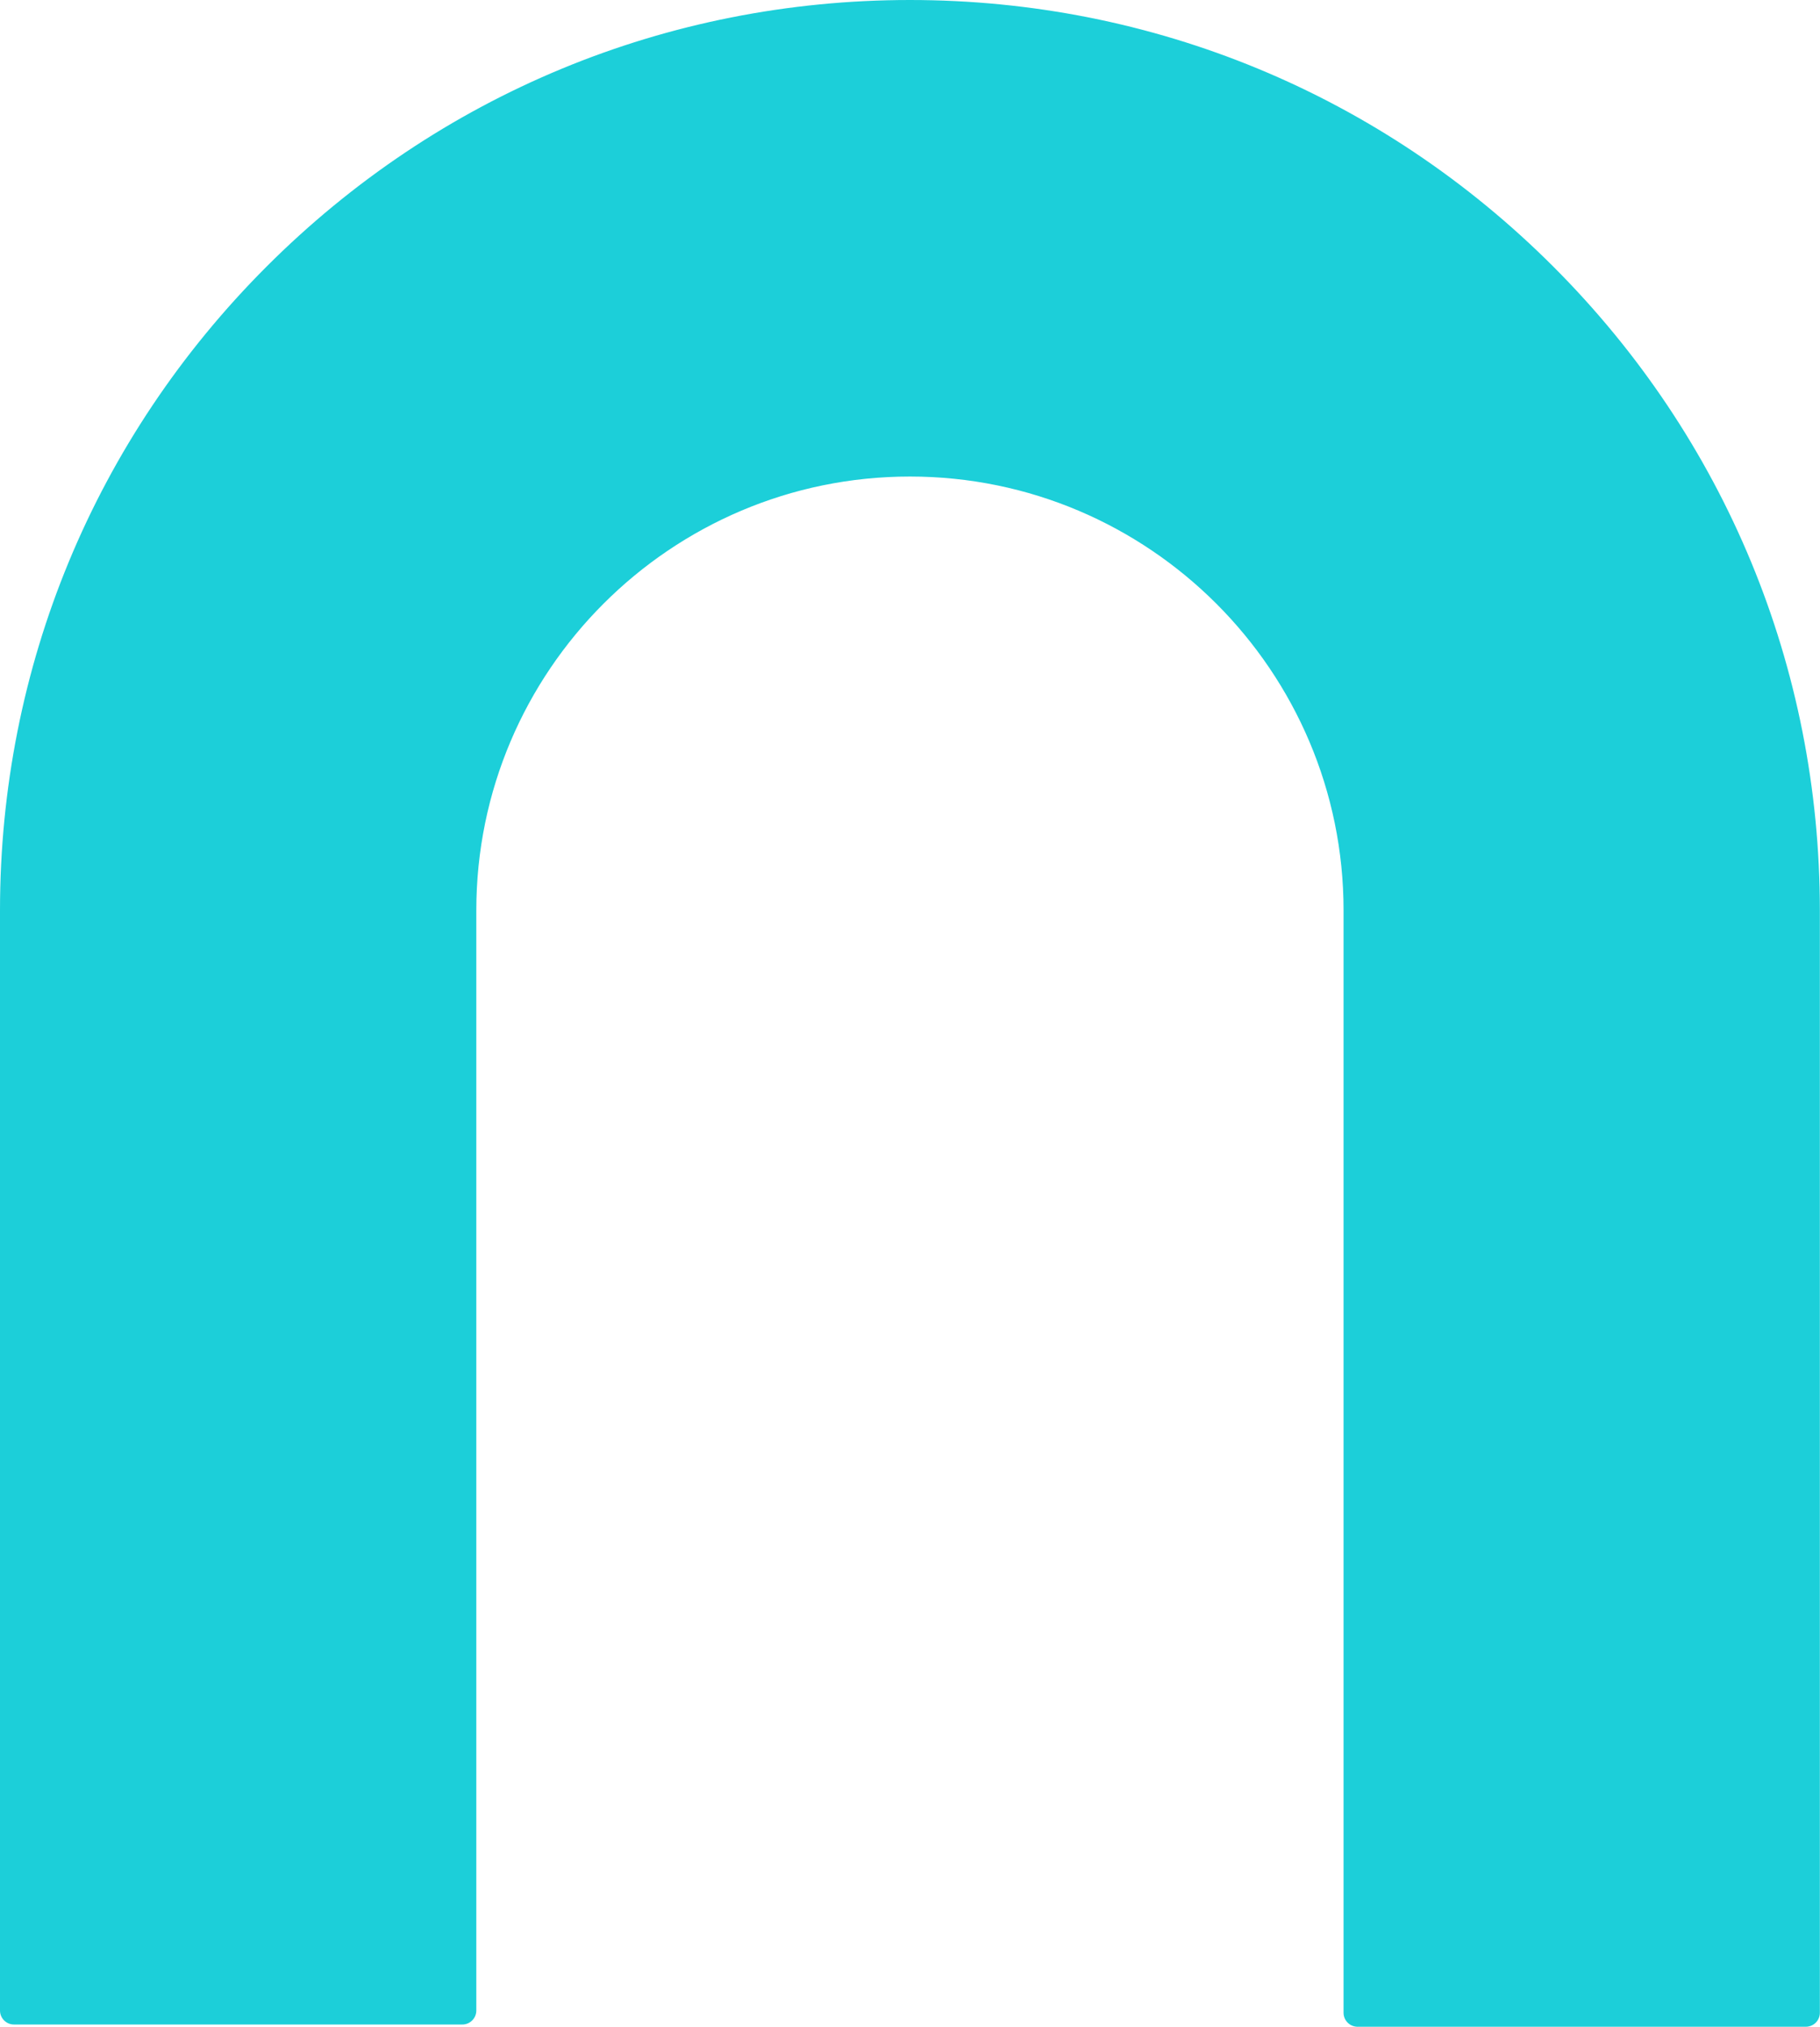 <?xml version="1.0" encoding="UTF-8" standalone="no"?><svg xmlns="http://www.w3.org/2000/svg" xmlns:xlink="http://www.w3.org/1999/xlink" fill="#000000" height="507" preserveAspectRatio="xMidYMid meet" version="1" viewBox="0.0 0.0 455.5 507.0" width="455.5" zoomAndPan="magnify"><g><g id="change1_1"><path d="M3.5,227.733v275.208h112.207V227.733c0-61.87,50.156-112.026,112.026-112.026h0 c61.87,0,112.026,50.156,112.026,112.026V503.5h112.207V227.733C451.967,103.893,351.574,3.5,227.734,3.5h0 C103.893,3.5,3.5,103.893,3.5,227.733z" fill="#1ccfd9"/></g><g id="change2_1"><path d="M451.967,507H339.759c-1.933,0-3.5-1.567-3.5-3.5V227.733c0-59.841-48.685-108.525-108.525-108.525 c-59.841,0-108.526,48.684-108.526,108.525V502.94c0,1.933-1.567,3.5-3.5,3.5H3.5c-1.933,0-3.5-1.567-3.5-3.5V227.733 c0-60.83,23.688-118.019,66.702-161.031C109.715,23.688,166.903,0,227.733,0s118.019,23.688,161.032,66.702 c43.013,43.013,66.701,100.202,66.701,161.031V503.5C455.467,505.433,453.899,507,451.967,507z M343.259,500h105.208V227.733 c0-58.96-22.96-114.391-64.651-156.082C342.125,29.96,286.693,7,227.733,7S113.342,29.96,71.651,71.651S7,168.773,7,227.733V499.44 h105.208V227.733c0-63.701,51.825-115.525,115.526-115.525s115.525,51.825,115.525,115.525V500z" fill="#1ccfd9"/></g></g></svg>